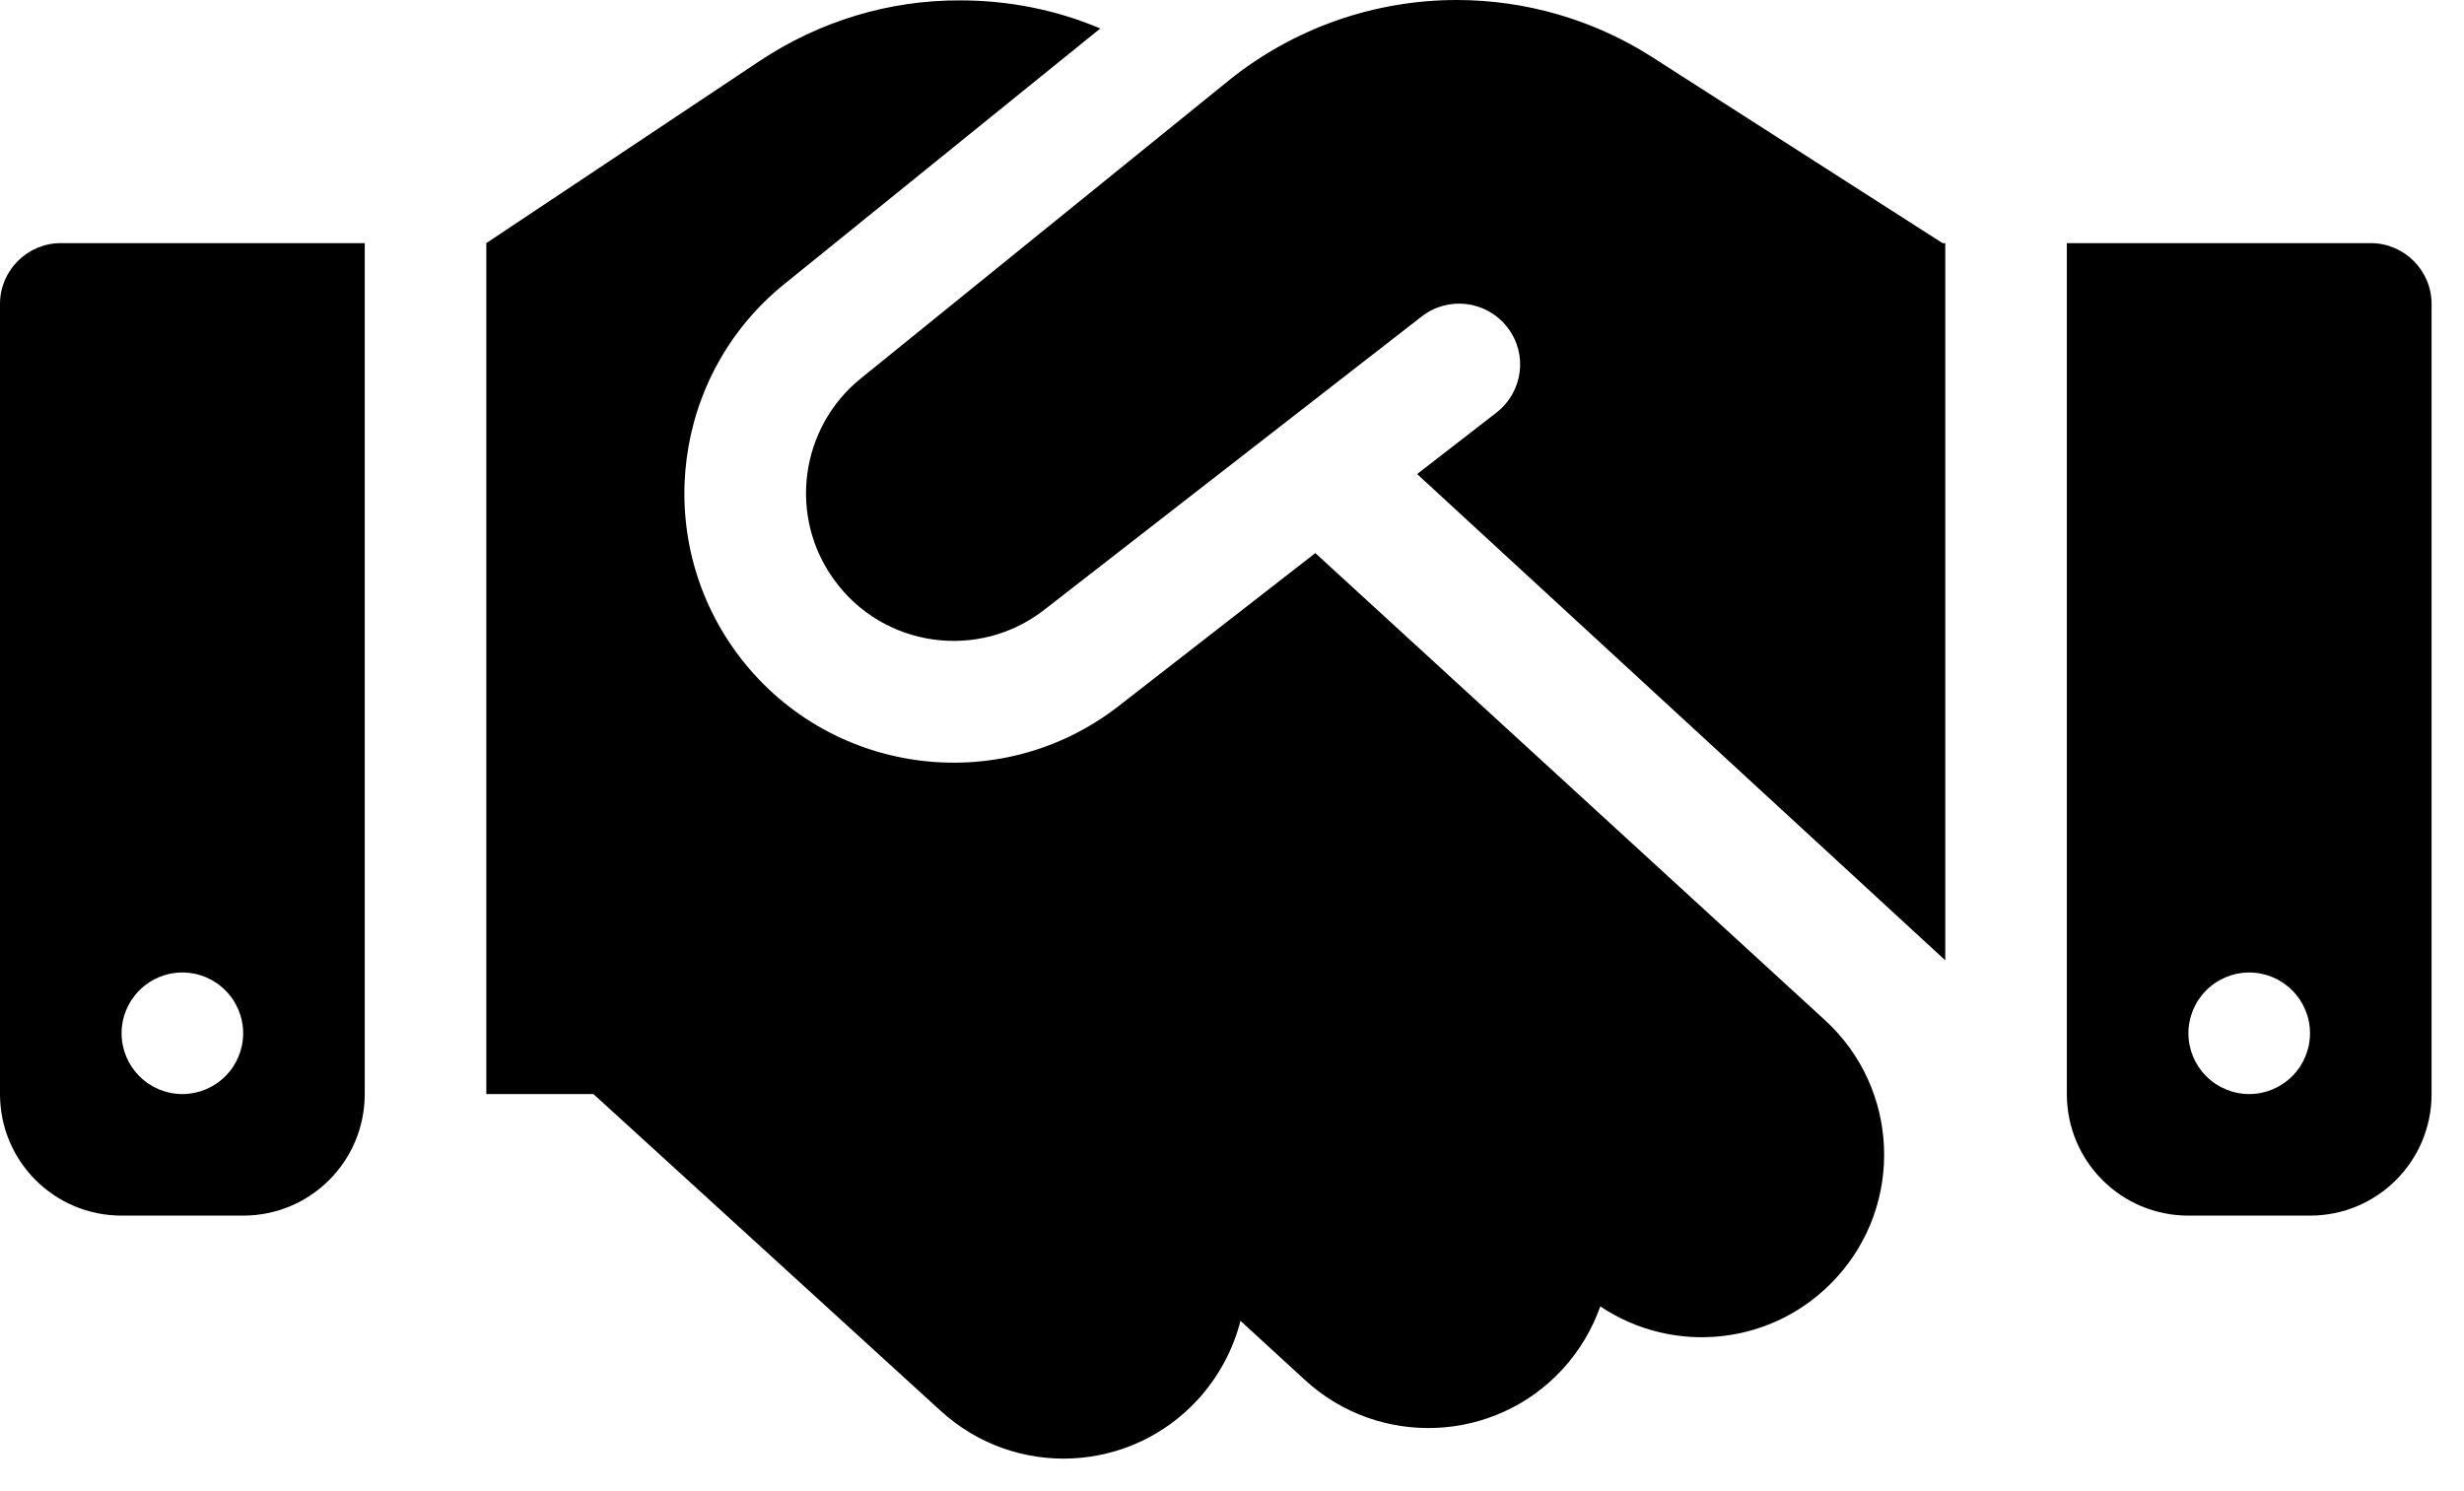 <?xml version="1.0" encoding="UTF-8"?>
<svg xmlns="http://www.w3.org/2000/svg" width="38" height="23" viewBox="0 0 38 23" fill="none">
  <path id="Vector" d="M18.949 1.242L13.277 5.836C12.334 6.598 12.152 7.969 12.867 8.947C13.623 9.99 15.094 10.195 16.107 9.404L21.926 4.881C22.336 4.564 22.922 4.635 23.244 5.045C23.566 5.455 23.49 6.041 23.08 6.363L21.855 7.312L30 14.812V3.75H29.959L29.73 3.604L25.477 0.879C24.58 0.305 23.531 0 22.465 0C21.188 0 19.945 0.439 18.949 1.242ZM20.285 8.531L17.256 10.887C15.41 12.328 12.732 11.953 11.35 10.055C10.049 8.268 10.377 5.771 12.094 4.383L16.969 0.439C16.289 0.152 15.557 0.006 14.812 0.006C13.711 -8.94943e-08 12.639 0.328 11.719 0.938L7.5 3.75V16.875H9.152L14.508 21.762C15.656 22.811 17.432 22.729 18.48 21.58C18.803 21.223 19.02 20.807 19.131 20.373L20.127 21.287C21.27 22.336 23.051 22.26 24.1 21.117C24.363 20.83 24.557 20.496 24.68 20.15C25.816 20.912 27.363 20.754 28.318 19.711C29.367 18.568 29.291 16.787 28.148 15.738L20.285 8.531ZM0.938 3.75C0.422 3.75 0 4.172 0 4.688V16.875C0 17.912 0.838 18.75 1.875 18.75H3.75C4.787 18.75 5.625 17.912 5.625 16.875V3.75H0.938ZM2.812 15C3.061 15 3.3 15.099 3.475 15.275C3.651 15.45 3.75 15.689 3.75 15.938C3.75 16.186 3.651 16.425 3.475 16.6C3.3 16.776 3.061 16.875 2.812 16.875C2.564 16.875 2.325 16.776 2.15 16.6C1.974 16.425 1.875 16.186 1.875 15.938C1.875 15.689 1.974 15.45 2.15 15.275C2.325 15.099 2.564 15 2.812 15ZM31.875 3.75V16.875C31.875 17.912 32.713 18.75 33.75 18.75H35.625C36.662 18.75 37.5 17.912 37.5 16.875V4.688C37.5 4.172 37.078 3.75 36.562 3.75H31.875ZM33.75 15.938C33.75 15.689 33.849 15.45 34.025 15.275C34.2 15.099 34.439 15 34.688 15C34.936 15 35.175 15.099 35.35 15.275C35.526 15.45 35.625 15.689 35.625 15.938C35.625 16.186 35.526 16.425 35.35 16.6C35.175 16.776 34.936 16.875 34.688 16.875C34.439 16.875 34.2 16.776 34.025 16.6C33.849 16.425 33.75 16.186 33.75 15.938Z" fill="black"></path>
</svg>
